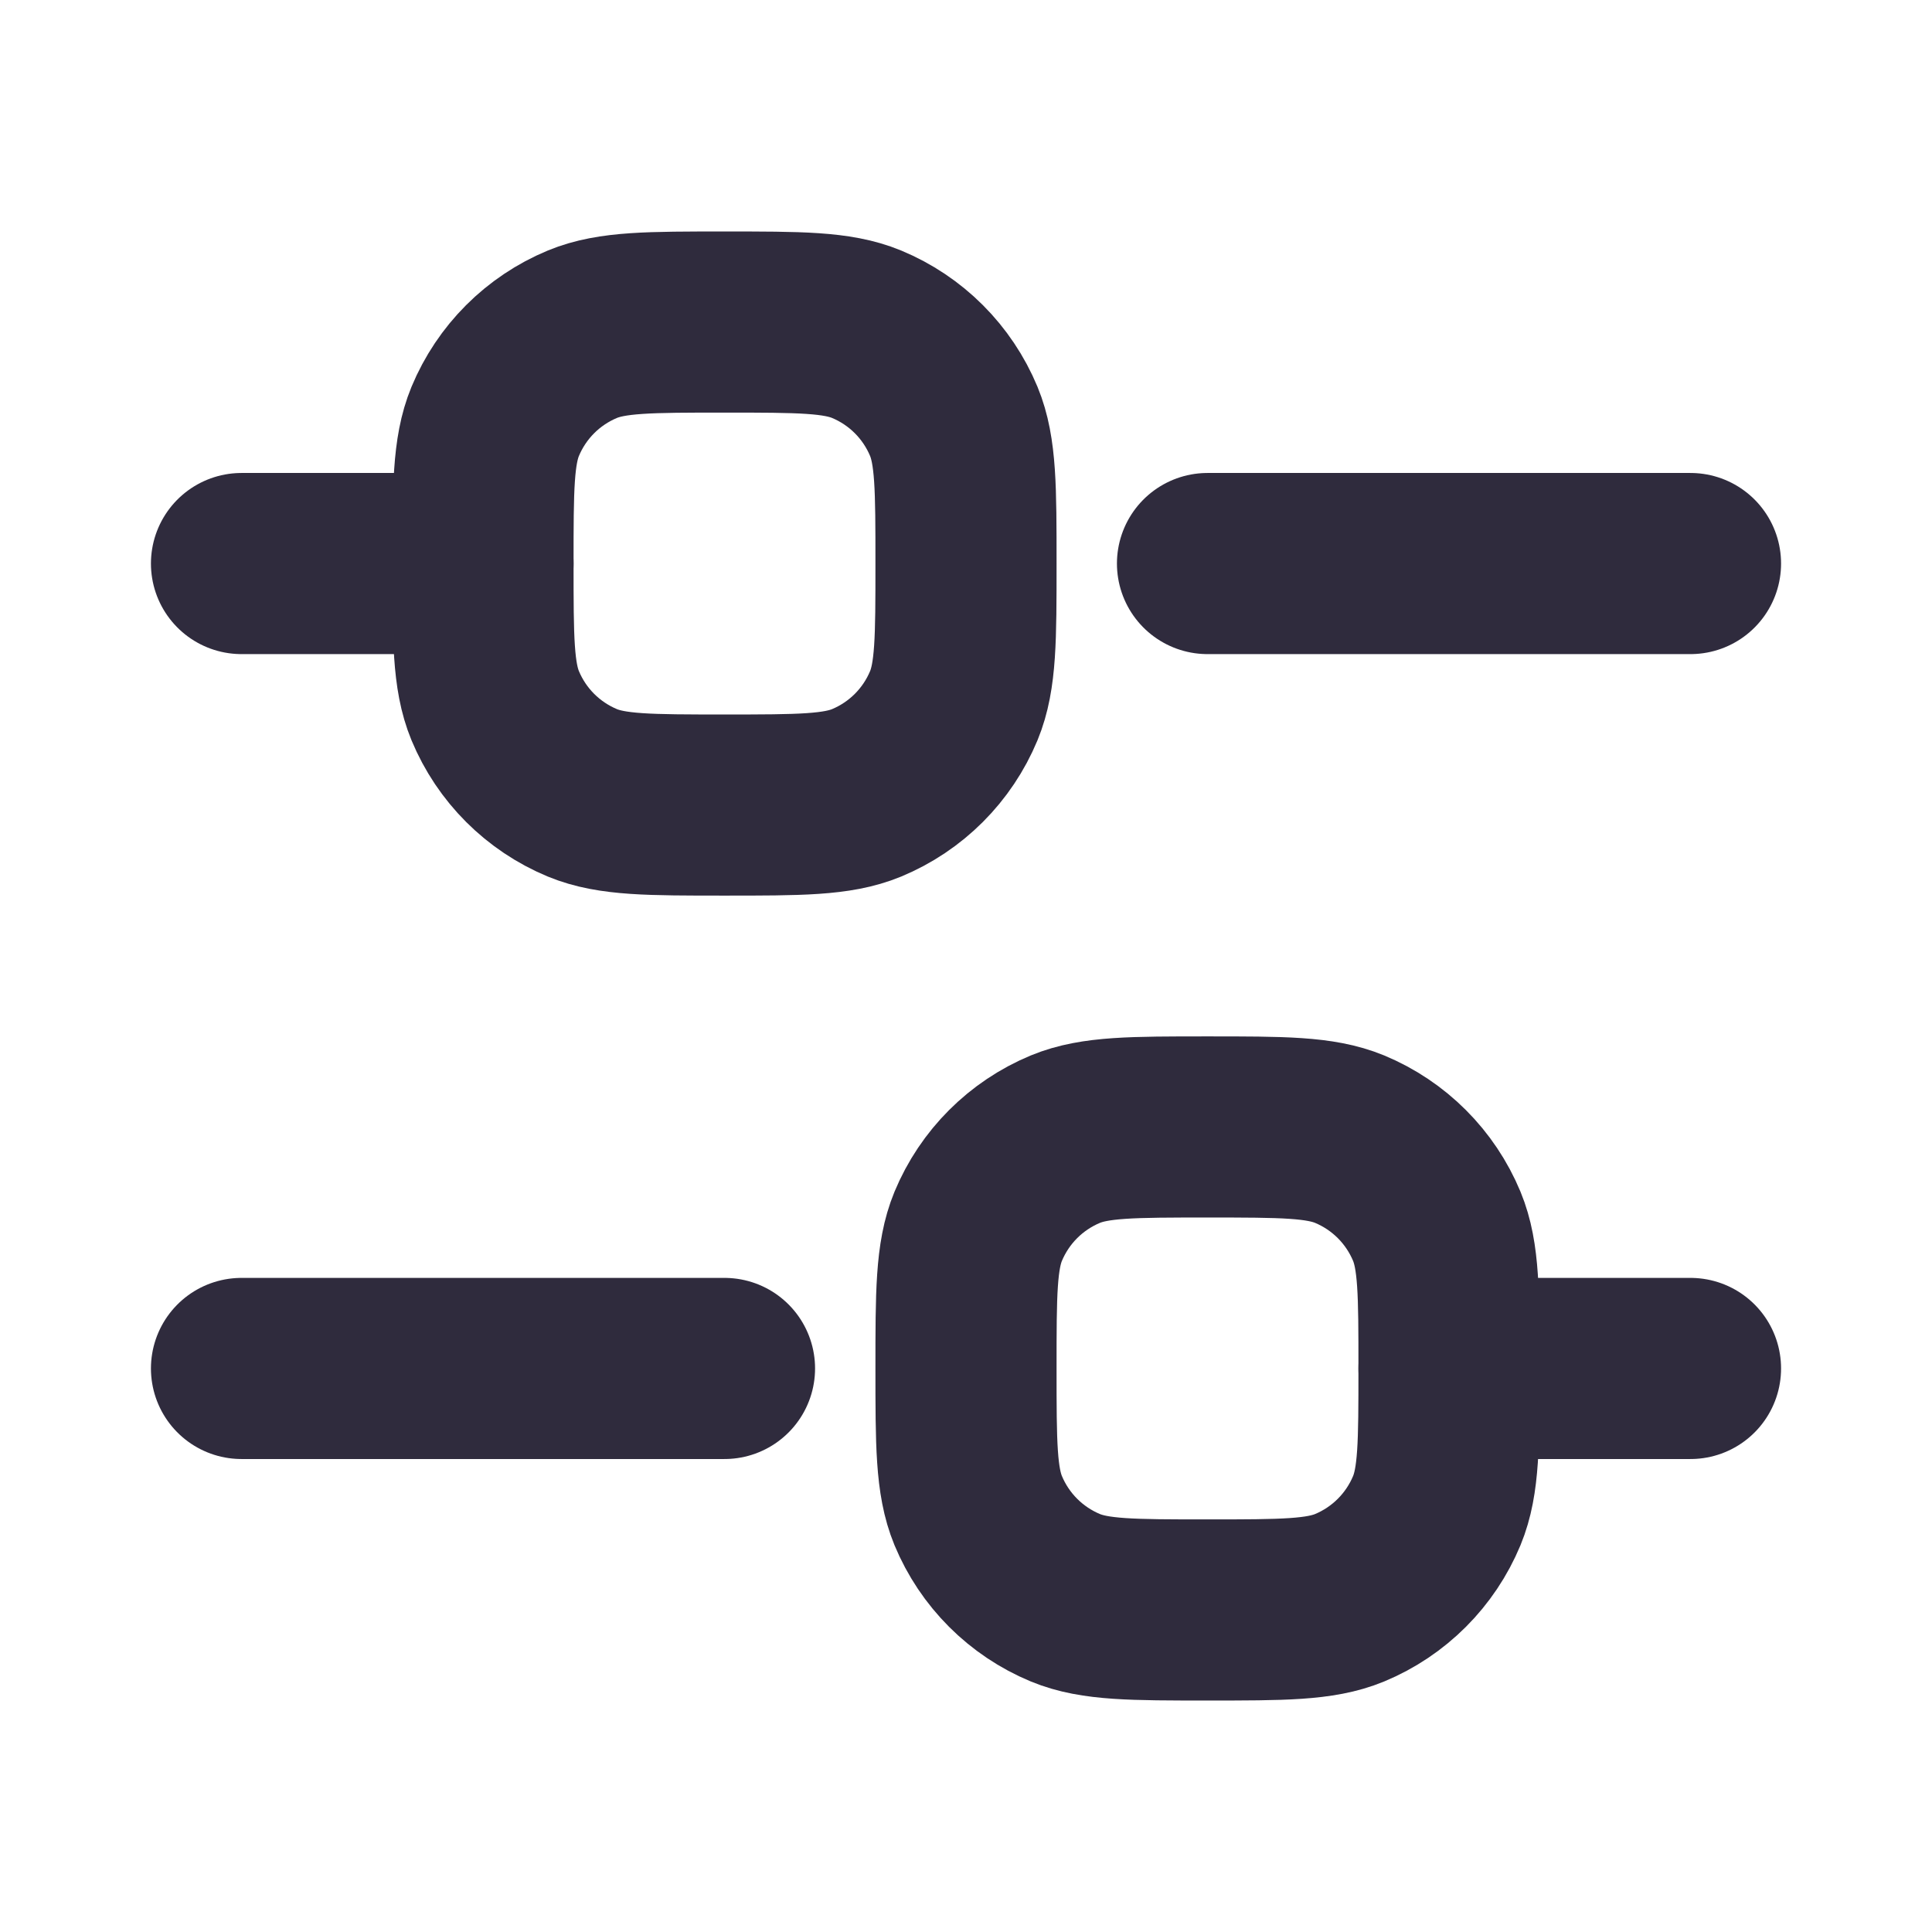 
<svg width="16" height="16" viewBox="0 0 16 16" fill="none" xmlns="http://www.w3.org/2000/svg">
<path d="M2 4.667H4" stroke="#2F2B3D" stroke-width="1.5" stroke-linecap="round" stroke-linejoin="round"/>
<path d="M2 11.333H6" stroke="#2F2B3D" stroke-width="1.5" stroke-linecap="round" stroke-linejoin="round"/>
<path d="M12 11.333H14" stroke="#2F2B3D" stroke-width="1.5" stroke-linecap="round" stroke-linejoin="round"/>
<path d="M10 4.667H14" stroke="#2F2B3D" stroke-width="1.5" stroke-linecap="round" stroke-linejoin="round"/>
<path d="M4 4.667C4 4.046 4 3.735 4.101 3.49C4.237 3.163 4.496 2.904 4.823 2.768C5.068 2.667 5.379 2.667 6 2.667C6.621 2.667 6.932 2.667 7.177 2.768C7.504 2.904 7.763 3.163 7.899 3.49C8 3.735 8 4.046 8 4.667C8 5.288 8 5.599 7.899 5.844C7.763 6.171 7.504 6.43 7.177 6.566C6.932 6.667 6.621 6.667 6 6.667C5.379 6.667 5.068 6.667 4.823 6.566C4.496 6.43 4.237 6.171 4.101 5.844C4 5.599 4 5.288 4 4.667Z" stroke="#2F2B3D" stroke-width="1.5"/>
<path d="M8 11.333C8 10.712 8 10.401 8.101 10.156C8.237 9.829 8.496 9.57 8.823 9.434C9.068 9.333 9.379 9.333 10 9.333C10.621 9.333 10.932 9.333 11.177 9.434C11.504 9.57 11.763 9.829 11.899 10.156C12 10.401 12 10.712 12 11.333C12 11.954 12 12.265 11.899 12.51C11.763 12.837 11.504 13.096 11.177 13.232C10.932 13.333 10.621 13.333 10 13.333C9.379 13.333 9.068 13.333 8.823 13.232C8.496 13.096 8.237 12.837 8.101 12.51C8 12.265 8 11.954 8 11.333Z" stroke="#2F2B3D" stroke-width="1.5"/>
</svg>
